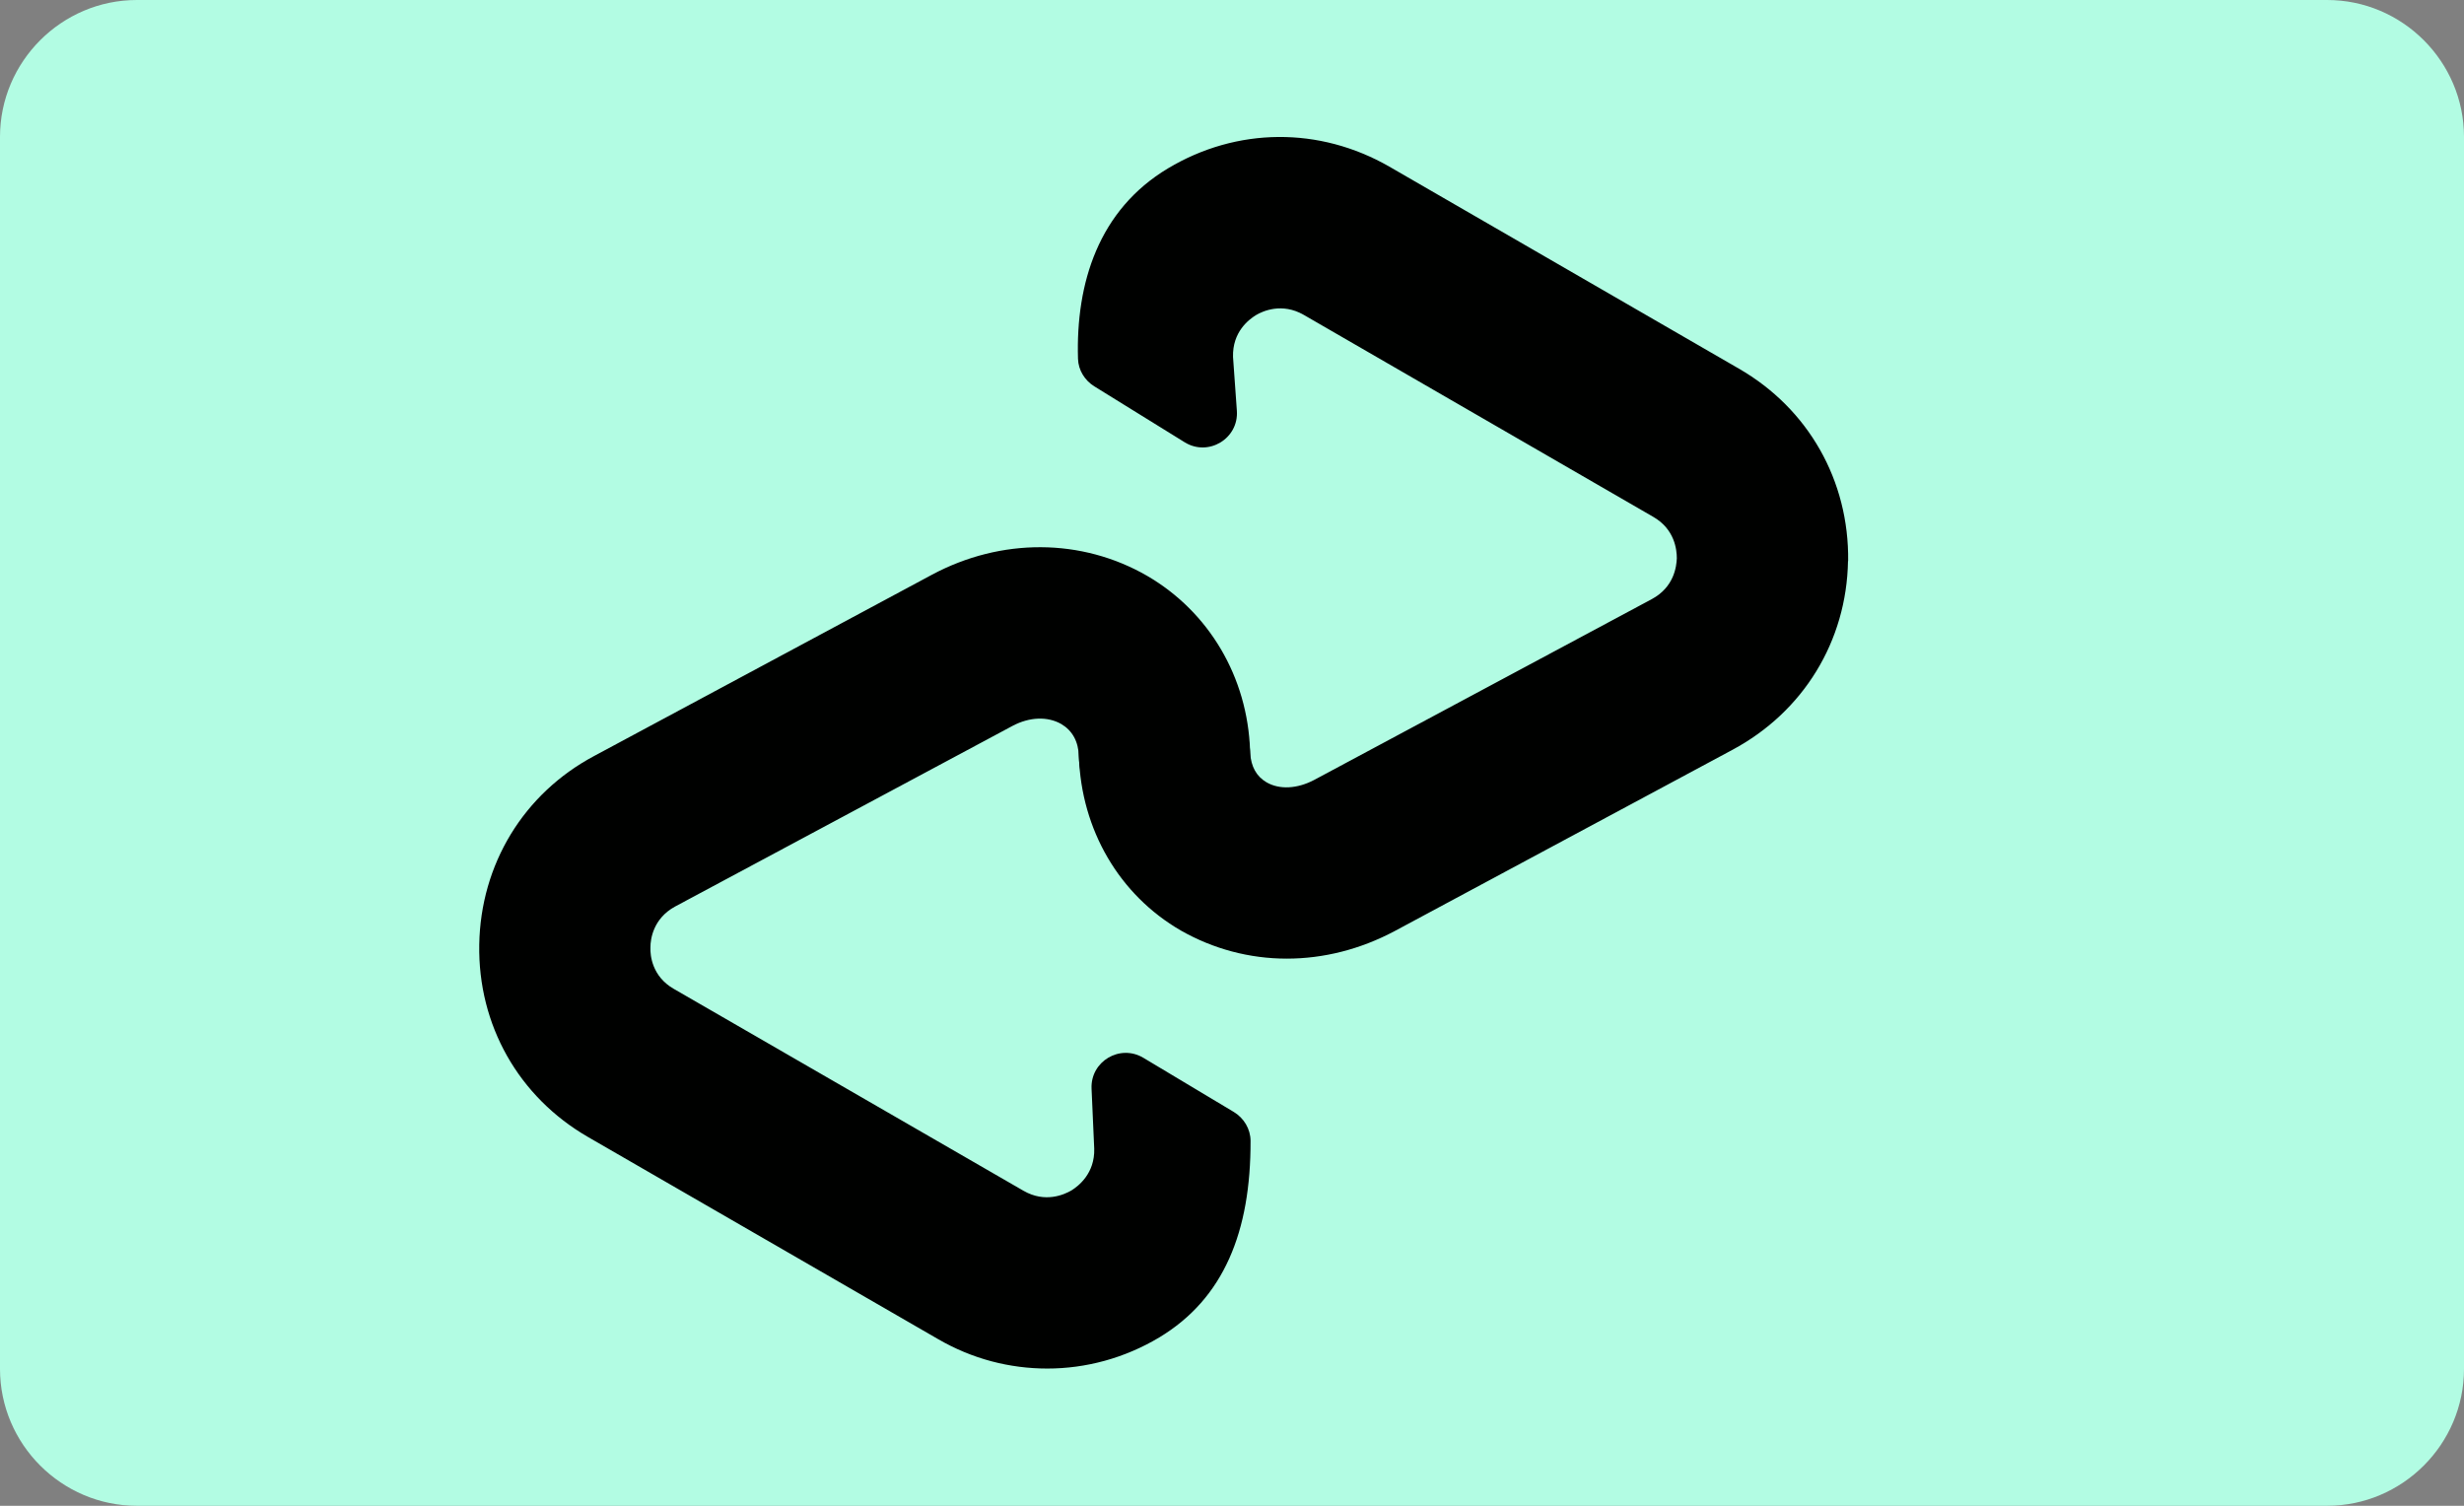 <?xml version="1.0" encoding="UTF-8"?>
<svg xmlns="http://www.w3.org/2000/svg" fill="none" height="22" viewBox="0 0 36 22" width="36">
  <rect x="0" y="0" width="36" height="22" fill="#808080" stroke="none"/>
  <path d="m34 0c1.1 0 2 .9 2 2v18c0 1.1-.9 2-2 2h-32c-1.1 0-2-.9-2-2v-18c0-1.1.9-2 2-2z" fill="#b2fce3"></path>
  <g fill="#000100">
    <path d="m16.938 19.54c-.51.305-1.076.455-1.636.455-.551 0-1.096-.14-1.596-.43l-5.113-2.952c-1.016-.586-1.611-1.636-1.591-2.812.02-1.171.646-2.206 1.681-2.757l4.933-2.647c1.011-.541 2.186-.536 3.142.015.906.526 1.471 1.481 1.506 2.557.02.691-.521 1.271-1.211 1.291-.711.02-1.271-.521-1.291-1.211-.005-.215-.095-.375-.255-.47-.2-.115-.465-.105-.711.025l-4.933 2.641c-.32.175-.36.475-.36.596-.005.12.025.425.34.606l5.113 2.952c.315.18.591.055.696-.005.105-.065.345-.25.335-.611l-.039-.877c-.018-.399.415-.656.757-.451l1.321.791c.148.089.244.249.245.421.004 1.325-.389 2.304-1.333 2.873z"></path>
    <path d="m27 8.197c-.02 1.171-.651 2.201-1.686 2.757l-4.933 2.647c-.506.27-1.046.405-1.581.405-.541 0-1.071-.14-1.546-.41-.901-.521-1.456-1.471-1.491-2.547-.02-.691.521-1.271 1.211-1.291h.076c.682 0 1.174.562 1.216 1.244.012.198.091.342.239.428.19.11.45.095.696-.035l4.933-2.642c.325-.175.36-.475.365-.596 0-.125-.03-.425-.345-.606l-5.108-2.952c-.315-.18-.596-.055-.696.005-.105.065-.345.245-.335.611.022.315.041.574.056.786.029.407-.416.675-.762.461l-1.32-.817c-.141-.087-.234-.238-.239-.403-.033-1.108.302-2.176 1.316-2.783 1.006-.601 2.211-.611 3.232-.025l5.108 2.952c1.016.586 1.611 1.636 1.596 2.812z"></path>
  </g>
</svg>
